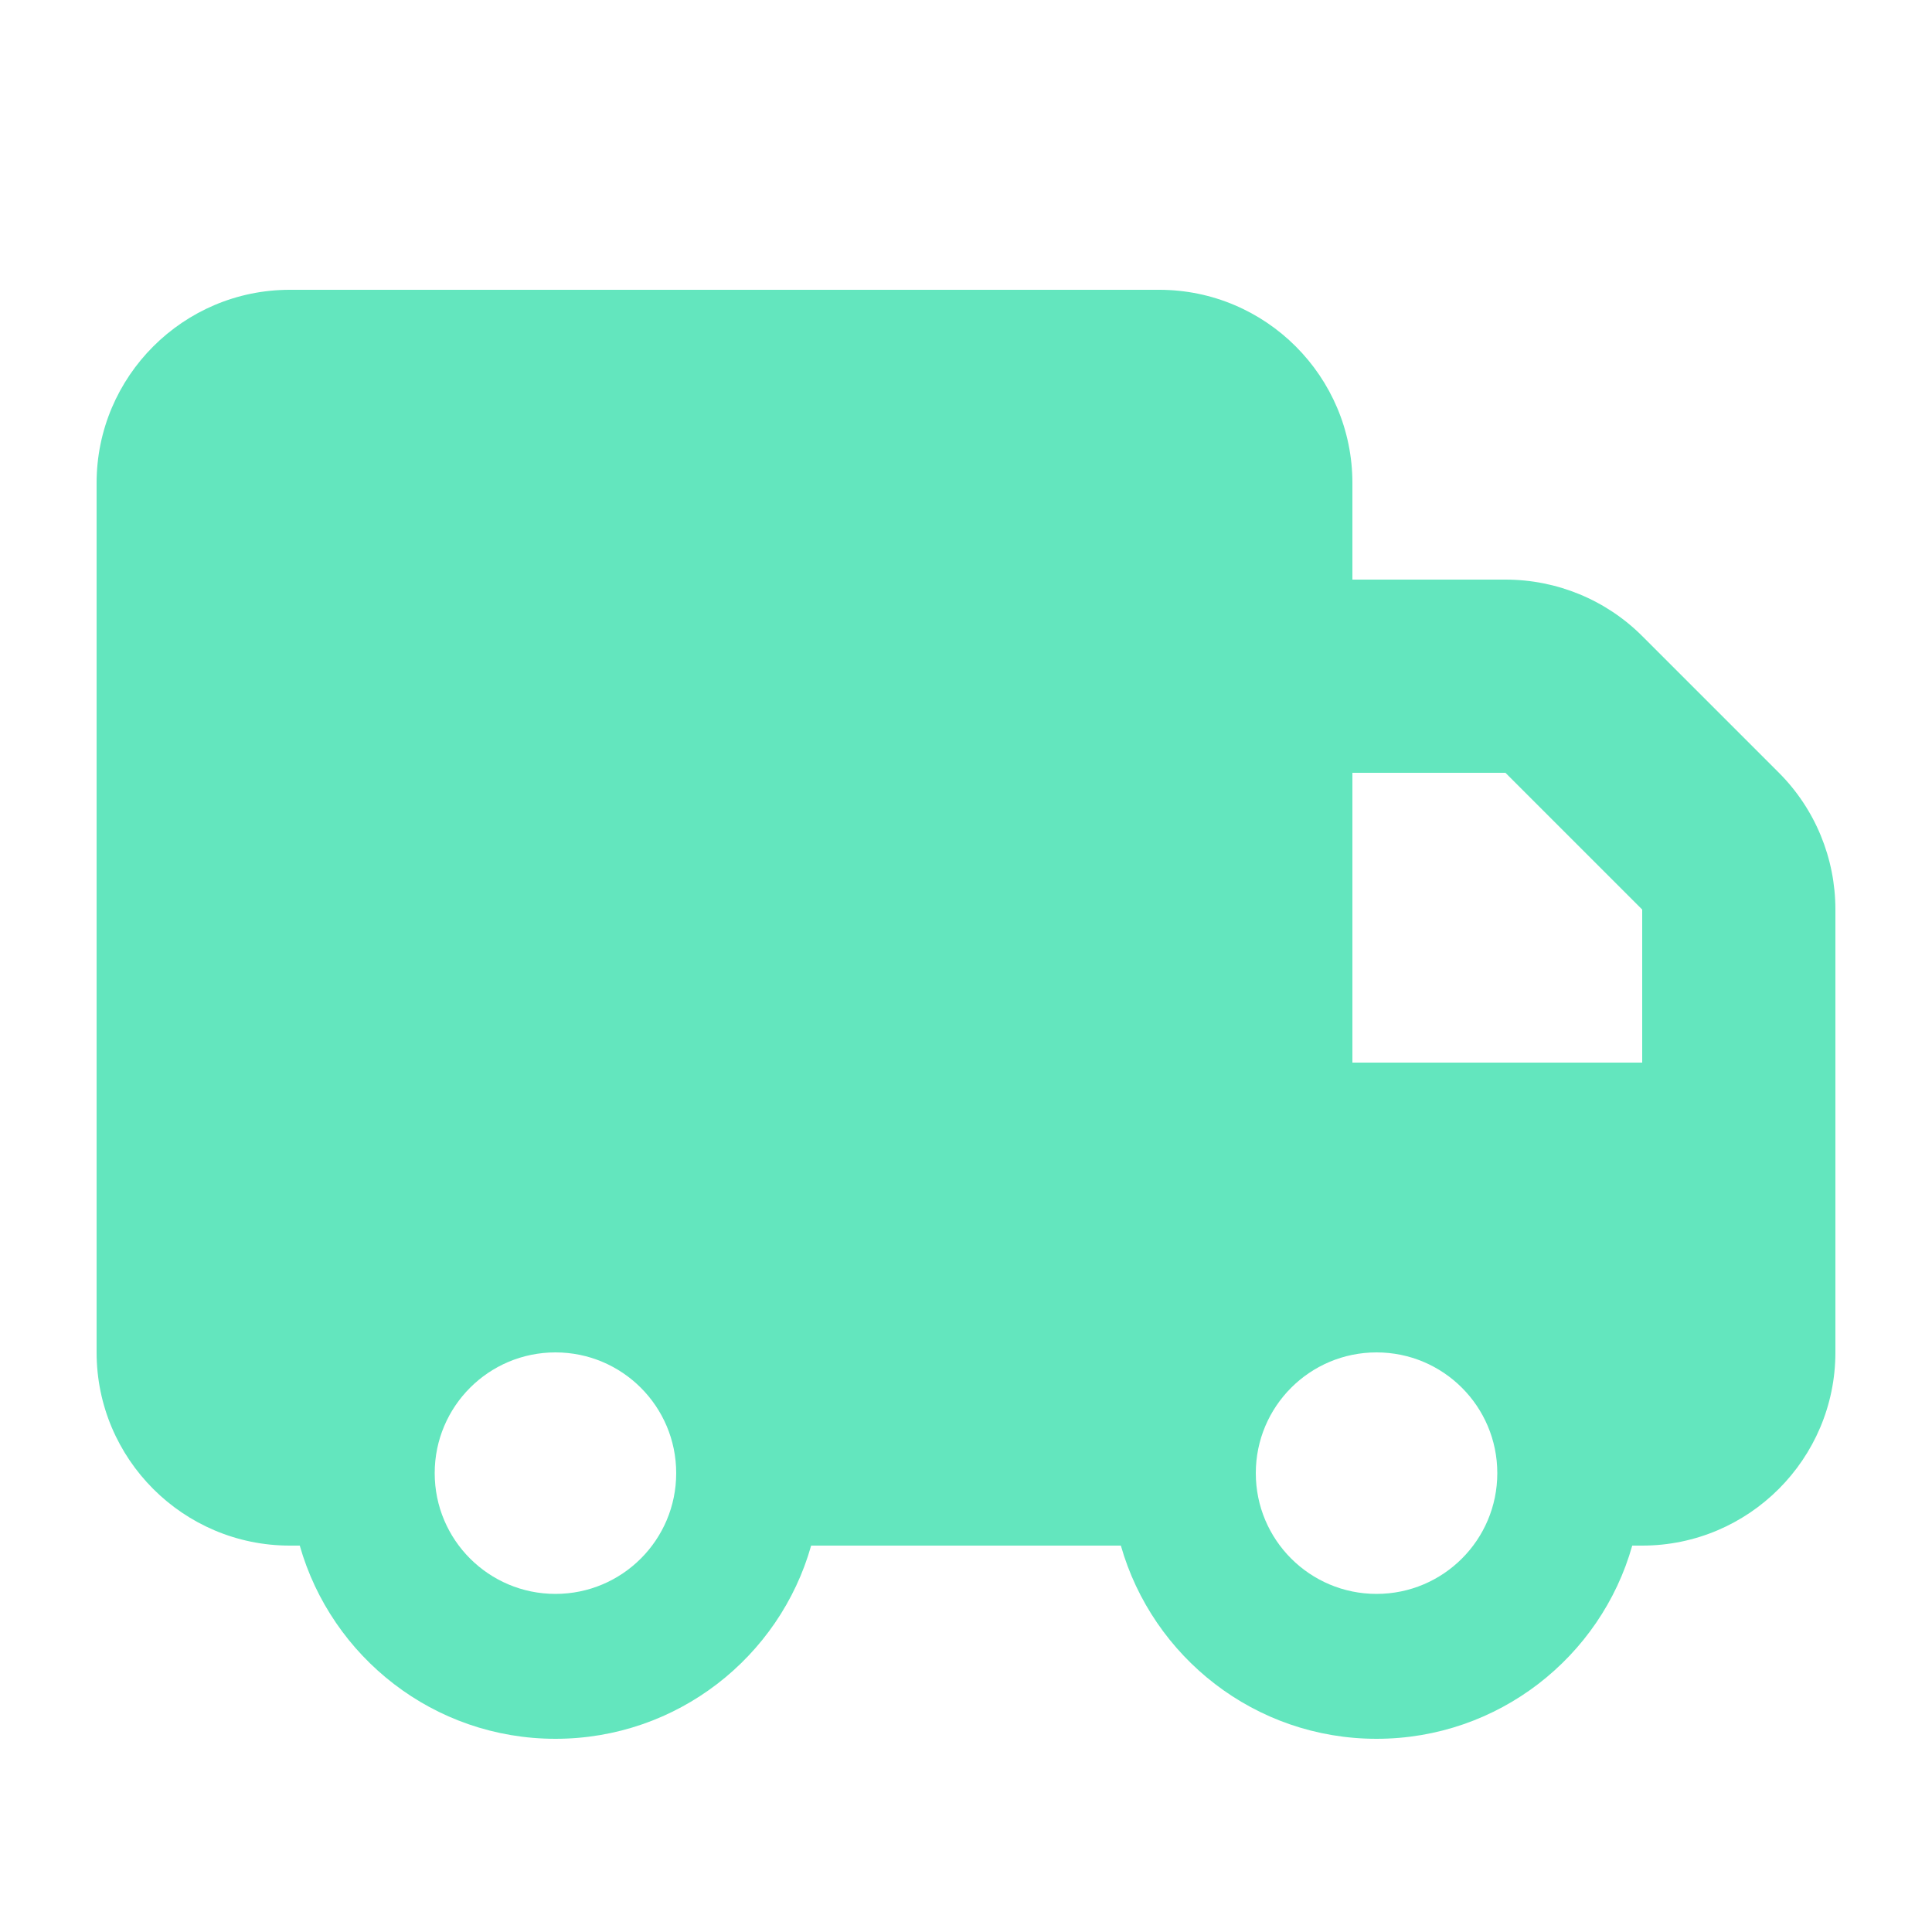 <svg xmlns="http://www.w3.org/2000/svg" height="10" width="10" viewBox="0 0 640 640"><!--!Font Awesome Free 7.0.0 by @fontawesome - https://fontawesome.com License - https://fontawesome.com/license/free Copyright 2025 Fonticons, Inc.--><path fill="#63E6BE" d="M32 160C32 124.7 60.7 96 96 96L384 96C419.3 96 448 124.7 448 160L448 192L498.7 192C515.7 192 532 198.7 544 210.7L589.3 256C601.3 268 608 284.3 608 301.3L608 448C608 483.3 579.3 512 544 512L540.7 512C530.3 548.9 496.3 576 456 576C415.7 576 381.8 548.9 371.3 512L268.7 512C258.3 548.9 224.3 576 184 576C143.7 576 109.8 548.9 99.3 512L96 512C60.7 512 32 483.3 32 448L32 160zM544 352L544 301.3L498.7 256L448 256L448 352L544 352zM224 488C224 465.9 206.1 448 184 448C161.9 448 144 465.9 144 488C144 510.1 161.9 528 184 528C206.1 528 224 510.1 224 488zM456 528C478.1 528 496 510.1 496 488C496 465.9 478.1 448 456 448C433.9 448 416 465.9 416 488C416 510.1 433.9 528 456 528z"/></svg>